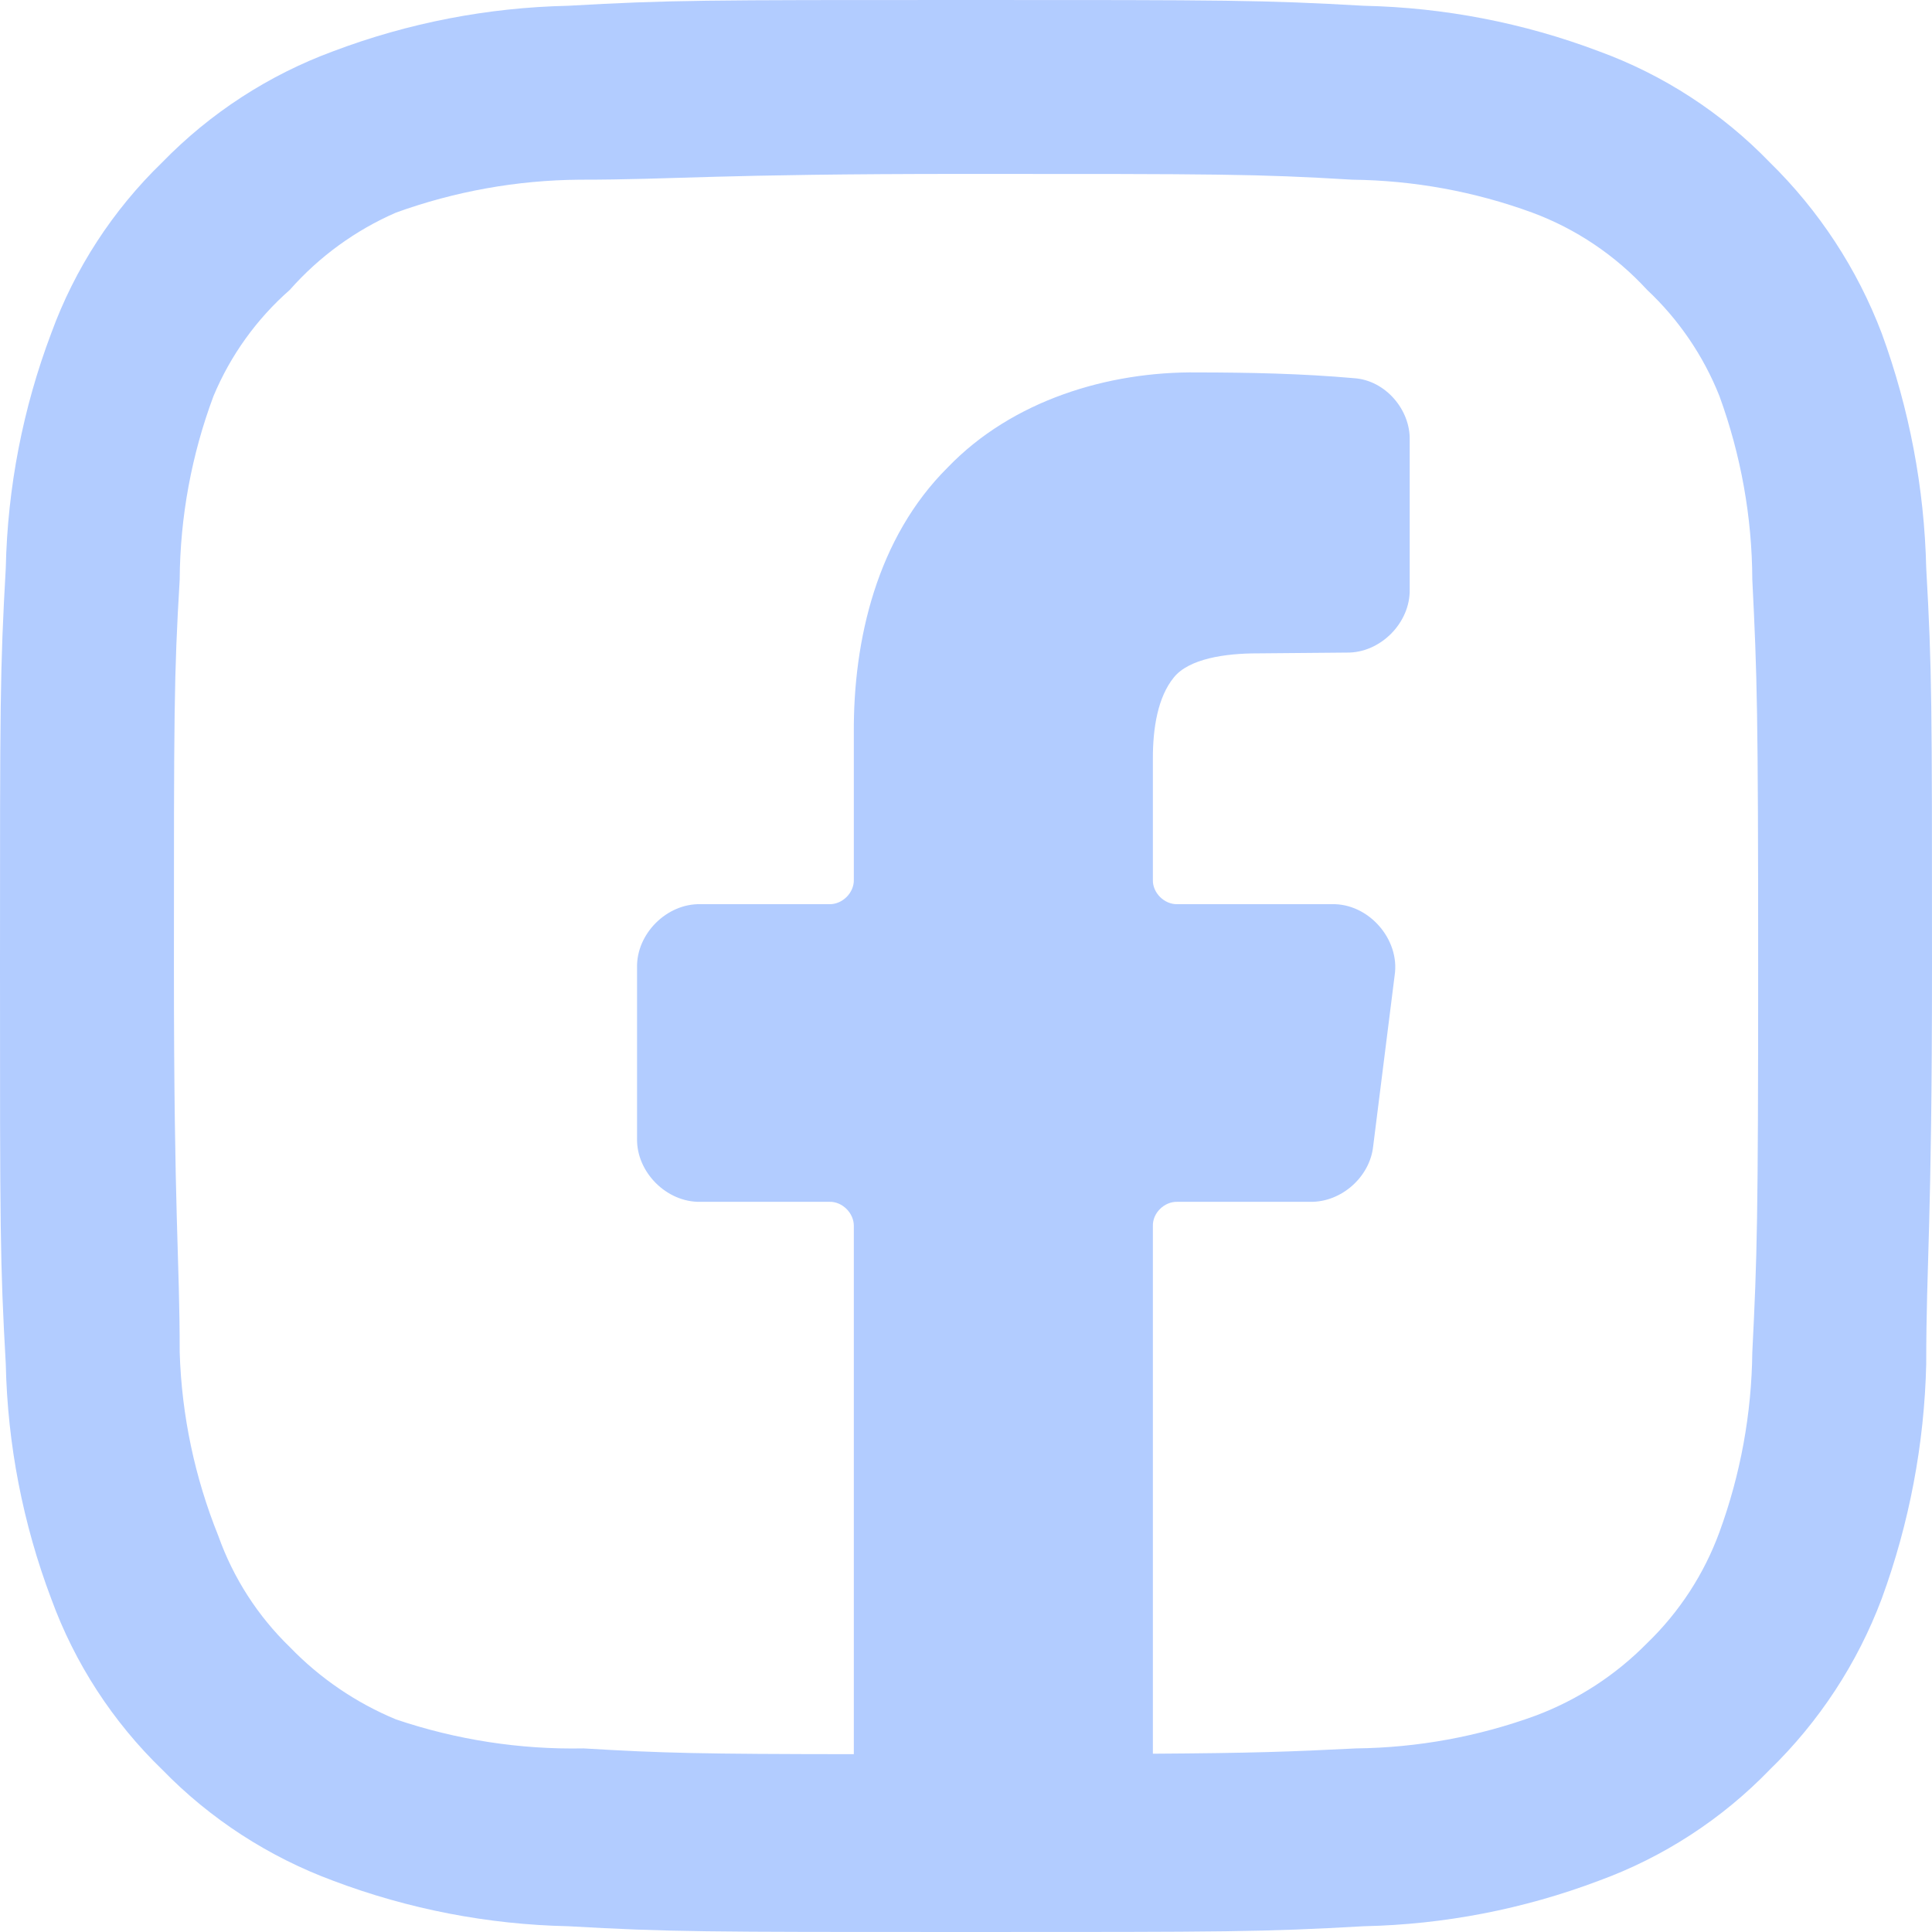 <?xml version="1.0" encoding="utf-8"?>
<svg xmlns="http://www.w3.org/2000/svg" fill="none" height="100%" overflow="visible" preserveAspectRatio="none" style="display: block;" viewBox="0 0 24.75 24.75" width="100%">
<path d="M12.375 0C15.741 0 16.162 -3.11202e-05 17.474 0.074C18.502 0.096 19.519 0.293 20.48 0.656C21.309 0.958 22.058 1.445 22.671 2.079C23.302 2.697 23.792 3.444 24.106 4.27C24.459 5.234 24.652 6.25 24.676 7.276C24.75 8.588 24.75 9.009 24.75 12.375C24.75 15.741 24.676 16.162 24.676 17.474C24.652 18.5 24.459 19.516 24.106 20.48C23.795 21.307 23.305 22.055 22.671 22.671C22.058 23.305 21.309 23.792 20.48 24.094C19.519 24.457 18.502 24.654 17.474 24.676C16.162 24.75 15.741 24.75 12.375 24.75C9.009 24.75 8.588 24.75 7.276 24.676C6.248 24.654 5.231 24.457 4.27 24.094C3.442 23.788 2.694 23.303 2.079 22.671C1.445 22.058 0.958 21.309 0.656 20.48C0.293 19.519 0.096 18.502 0.074 17.474C-3.11202e-05 16.162 0 15.741 0 12.375C0 9.009 -3.11909e-05 8.588 0.074 7.276C0.096 6.248 0.293 5.231 0.656 4.27C0.958 3.441 1.445 2.692 2.079 2.079C2.694 1.447 3.442 0.961 4.27 0.656C5.231 0.293 6.248 0.096 7.276 0.074C8.588 -3.11909e-05 9.009 0 12.375 0ZM12.375 2.228C9.12 2.228 8.662 2.302 7.425 2.302C6.623 2.308 5.828 2.451 5.074 2.723C4.554 2.949 4.089 3.287 3.713 3.713C3.288 4.086 2.953 4.552 2.735 5.074C2.454 5.826 2.307 6.622 2.302 7.425C2.228 8.662 2.228 9.12 2.228 12.375C2.228 15.63 2.302 16.088 2.302 17.325C2.327 18.132 2.495 18.927 2.797 19.676C2.988 20.214 3.302 20.702 3.713 21.1C4.098 21.499 4.562 21.815 5.074 22.027C5.847 22.288 6.659 22.414 7.475 22.398C8.493 22.459 8.983 22.47 10.938 22.472V15.708C10.941 15.542 10.791 15.391 10.625 15.396H8.974C8.541 15.406 8.151 15.016 8.161 14.583V12.396C8.151 11.963 8.541 11.573 8.974 11.583H10.625C10.791 11.587 10.942 11.437 10.938 11.271V9.391C10.93 8.198 11.235 6.888 12.141 5.988C12.968 5.128 14.197 4.757 15.338 4.771C16.006 4.772 16.674 4.785 17.349 4.845C17.75 4.873 18.068 5.251 18.059 5.636V7.548C18.069 7.978 17.683 8.367 17.253 8.36C16.875 8.364 16.496 8.367 16.115 8.37C15.693 8.369 15.23 8.439 15.038 8.678C14.832 8.929 14.768 9.328 14.769 9.72V11.271C14.764 11.437 14.915 11.587 15.081 11.583H17.06C17.53 11.57 17.938 12.032 17.866 12.497C17.775 13.226 17.683 13.956 17.591 14.685C17.549 15.079 17.182 15.403 16.785 15.396H15.081C14.914 15.392 14.764 15.541 14.769 15.706V22.466C16.042 22.458 16.524 22.441 17.374 22.398C18.16 22.389 18.938 22.247 19.676 21.977C20.212 21.775 20.698 21.459 21.1 21.05C21.513 20.652 21.83 20.165 22.027 19.627C22.297 18.889 22.439 18.111 22.448 17.325C22.51 16.088 22.523 15.63 22.523 12.375C22.523 9.12 22.51 8.662 22.448 7.425C22.445 6.623 22.302 5.828 22.027 5.074C21.822 4.558 21.505 4.093 21.1 3.713C20.694 3.271 20.189 2.931 19.627 2.723C18.889 2.453 18.111 2.311 17.325 2.302C16.088 2.228 15.63 2.228 12.375 2.228Z" fill="#B2CCFF" id="Union"/>
</svg>
